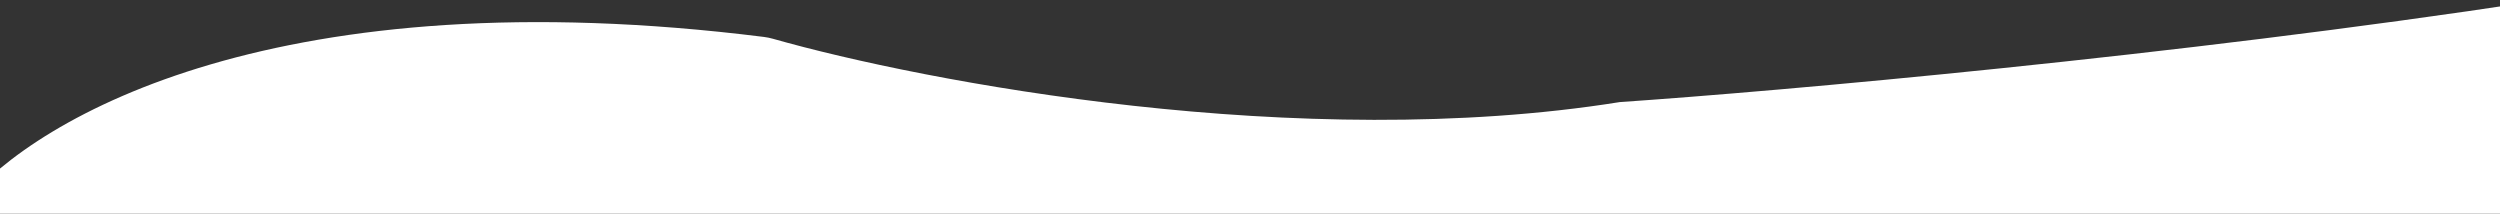 <?xml version="1.0" encoding="UTF-8"?> <svg xmlns="http://www.w3.org/2000/svg" width="2035" height="174" viewBox="0 0 2035 174" fill="none"><rect x="0" y="0" width="2035" height="174" fill="#333333" stroke="none"/><path d="M621.817 30.061C229.167 -19.167 30.845 93.519 -29.189 165.93C-35.347 173.358 -38 182.853 -38 192.501V394C-38 421.062 -16.062 443 11 443H2072C2099.06 443 2121 421.062 2121 394V49.573C2121 19.386 2093.97 -3.616 2064.13 0.931C1769.53 45.812 1448.76 74.169 1318.49 83.101C1058.26 124.747 752.982 66.707 629.147 31.551C626.728 30.864 624.312 30.374 621.817 30.061Z" fill="white"></path></svg> 